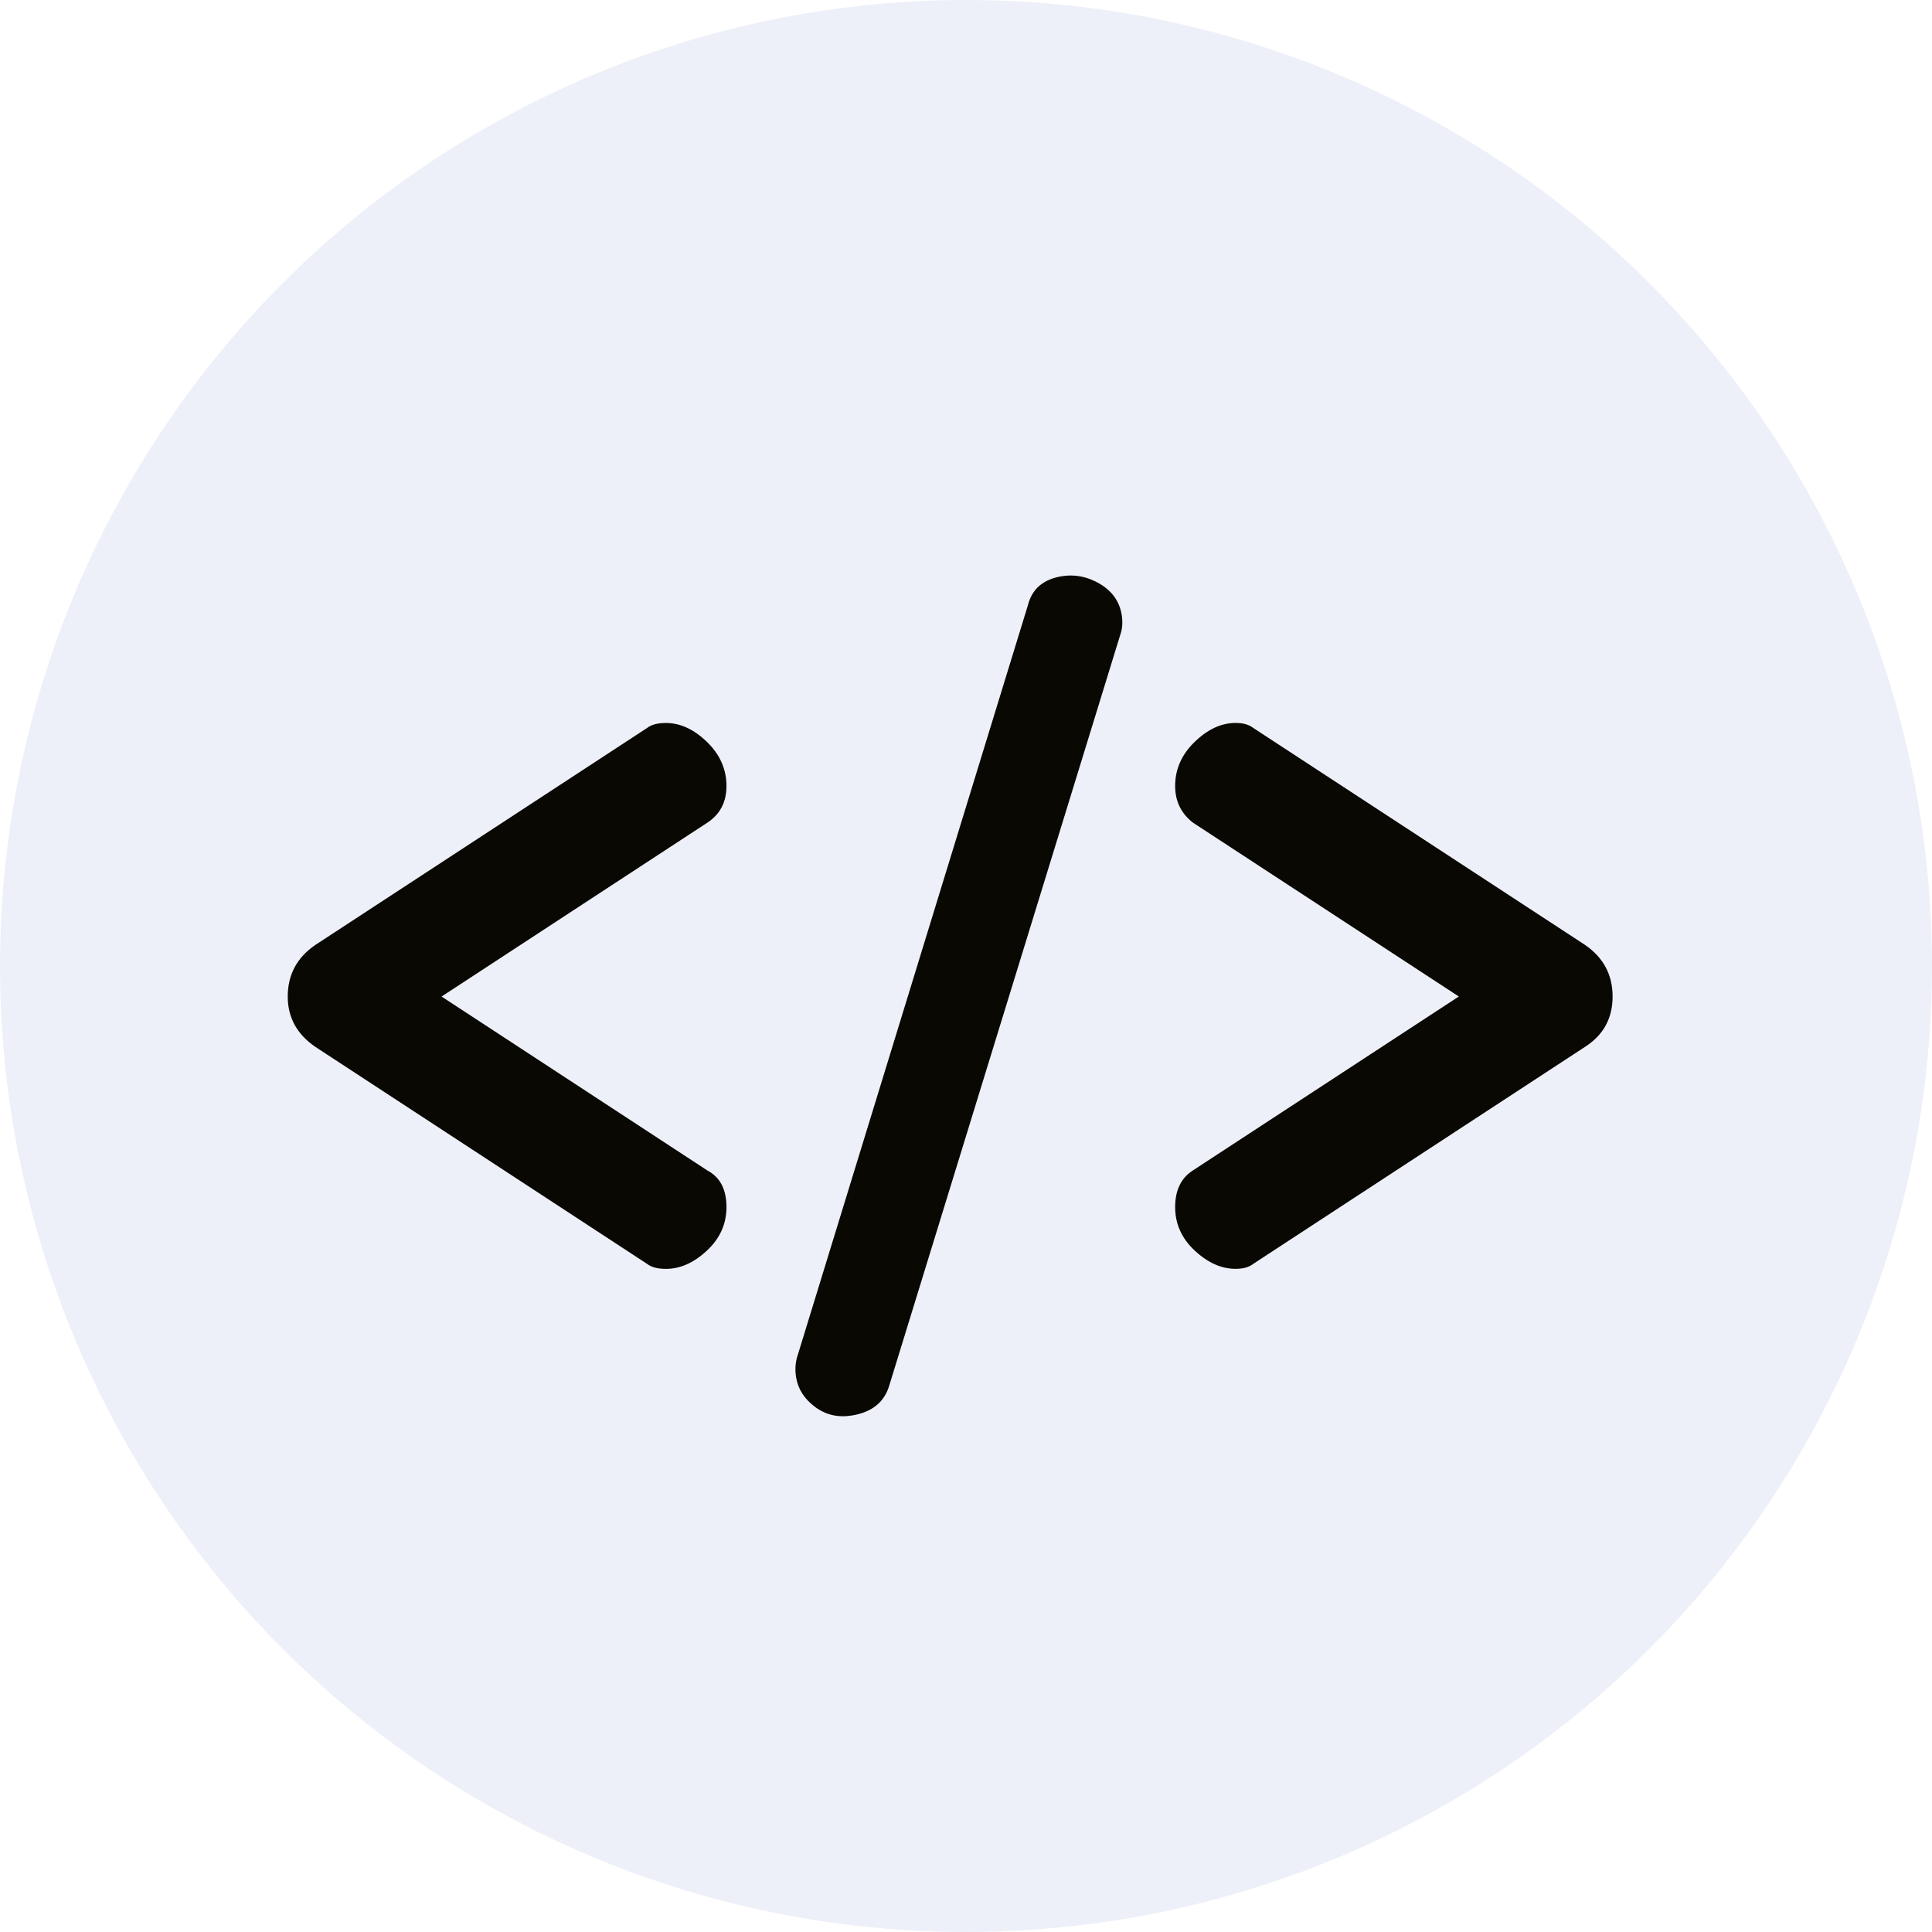 <svg width="47" height="47" viewBox="0 0 47 47" fill="none" xmlns="http://www.w3.org/2000/svg">
<circle opacity="0.4" cx="23.5" cy="23.5" r="23.5" fill="#D2DAED"/>
<path d="M7 24.243C7 23.711 7.225 23.292 7.674 22.986L15.741 17.71C15.843 17.629 15.996 17.588 16.201 17.588C16.548 17.588 16.88 17.741 17.198 18.048C17.514 18.355 17.673 18.712 17.673 19.121C17.673 19.51 17.519 19.807 17.211 20.011L10.742 24.243L17.211 28.476C17.519 28.64 17.673 28.936 17.673 29.365C17.673 29.775 17.515 30.127 17.198 30.423C16.88 30.72 16.548 30.868 16.201 30.868C15.996 30.868 15.843 30.827 15.741 30.746L7.674 25.469C7.225 25.162 7 24.754 7 24.243V24.243ZM19.368 33.514C19.341 33.353 19.346 33.197 19.382 33.045L25.008 14.717C25.107 14.327 25.379 14.094 25.823 14.019C26.145 13.965 26.456 14.026 26.756 14.203C27.056 14.381 27.233 14.631 27.287 14.953C27.317 15.135 27.305 15.303 27.248 15.458L21.638 33.69C21.521 34.103 21.221 34.351 20.737 34.433C20.394 34.491 20.093 34.423 19.831 34.229C19.57 34.034 19.416 33.796 19.368 33.514L19.368 33.514ZM29.064 30.423C28.746 30.127 28.588 29.773 28.588 29.365C28.588 28.956 28.731 28.66 29.017 28.475L35.489 24.242L29.017 20.01C28.731 19.785 28.588 19.489 28.588 19.121C28.588 18.712 28.746 18.354 29.064 18.047C29.381 17.74 29.713 17.587 30.06 17.587C30.244 17.587 30.387 17.629 30.49 17.71L38.556 22.985C39.005 23.292 39.23 23.712 39.23 24.242C39.23 24.774 39.005 25.183 38.556 25.469L30.49 30.745C30.387 30.827 30.244 30.867 30.06 30.867C29.712 30.867 29.381 30.719 29.064 30.423V30.423Z" fill="#0A0802"/>
</svg>
